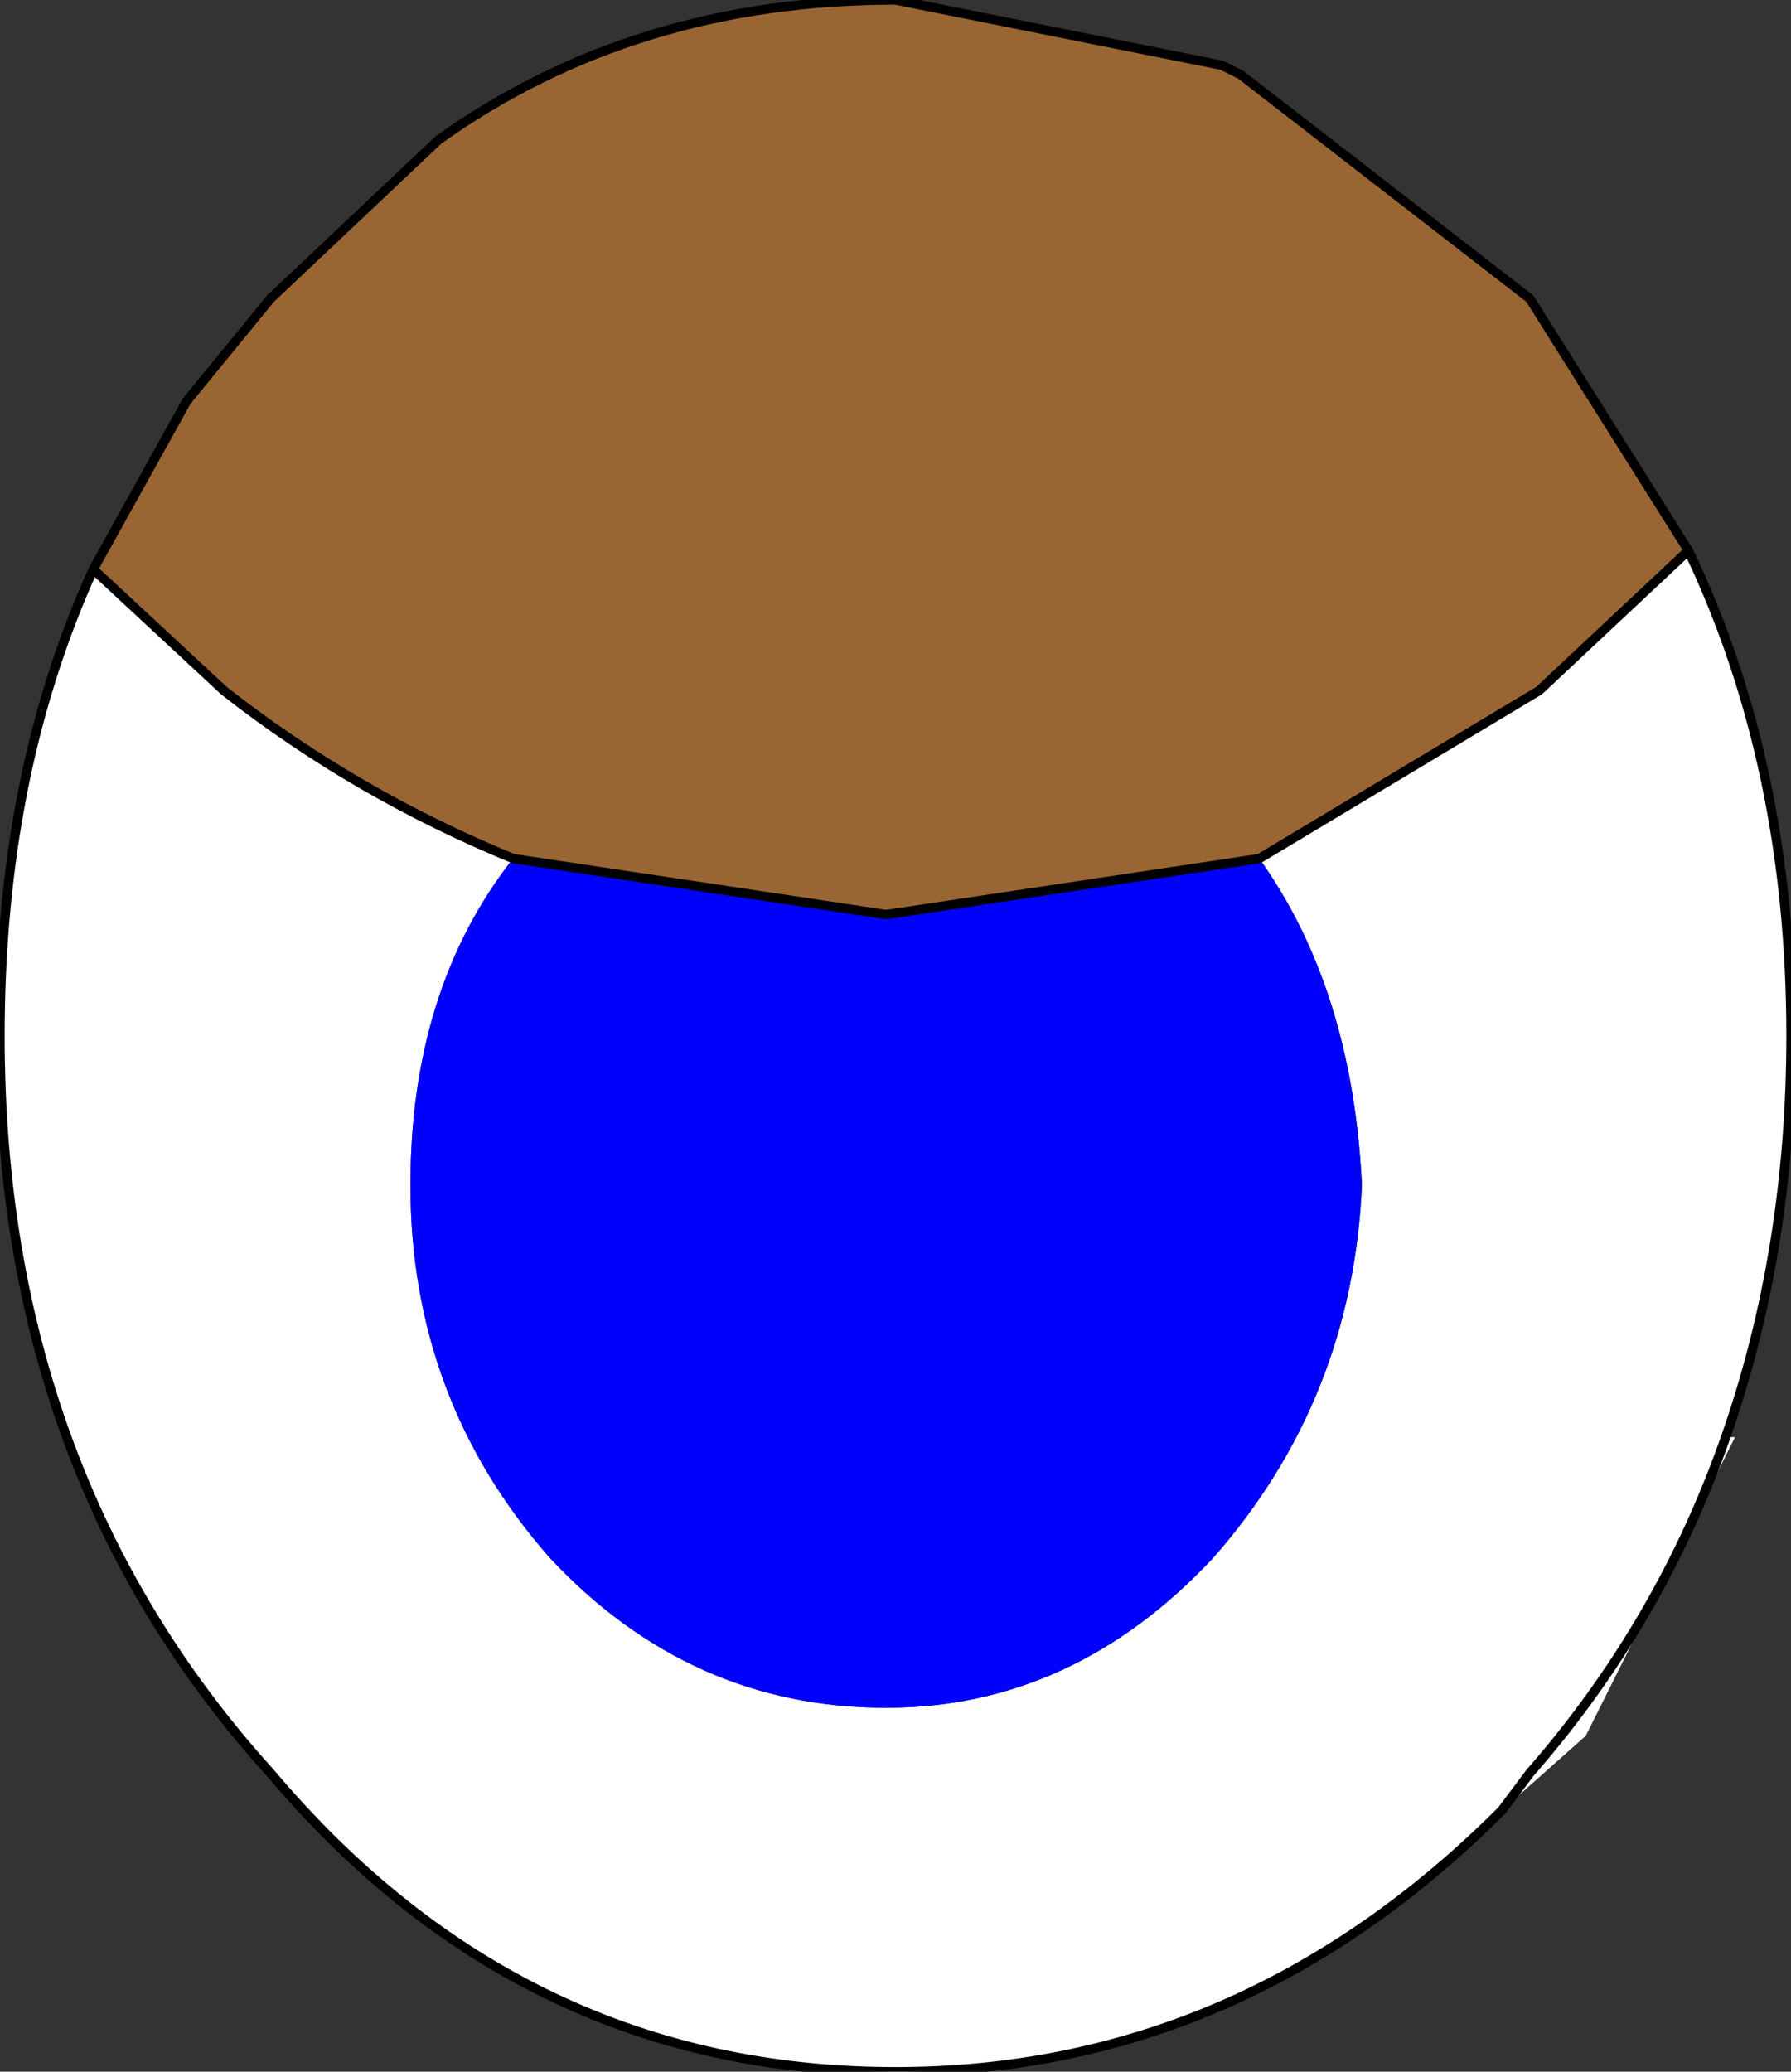 <?xml version="1.0" encoding="UTF-8" standalone="no"?>
<svg xmlns:xlink="http://www.w3.org/1999/xlink" height="11.1px" width="9.6px" xmlns="http://www.w3.org/2000/svg">
  <rect width="100%" height="100%" fill="#333333" stroke="none"/>
  <g transform="matrix(1.0, 0.0, 0.0, 1.0, -9.4, -8.5)">
    <path d="M18.45 11.45 Q19.0 12.6 19.0 14.05 19.0 15.2 18.65 16.2 L18.7 16.2 17.9 17.8 17.45 18.2 Q16.05 19.6 14.2 19.6 12.2 19.6 10.85 18.0 9.4 16.4 9.4 14.05 9.4 12.65 9.9 11.55 L10.6 12.2 Q11.3 12.75 12.15 13.1 11.6 13.8 11.6 14.85 11.6 16.0 12.35 16.85 13.1 17.65 14.15 17.65 15.15 17.65 15.9 16.85 16.65 16.0 16.7 14.85 16.65 13.8 16.15 13.1 L17.65 12.2 18.45 11.45 M18.65 16.2 Q18.3 17.2 17.6 18.0 L17.45 18.2 17.6 18.0 Q18.3 17.2 18.65 16.2" fill="#ffffff" fill-rule="evenodd" stroke="none"/>
    <path d="M12.15 13.1 L14.15 13.4 16.15 13.1 Q16.65 13.8 16.7 14.85 16.65 16.0 15.9 16.85 15.15 17.65 14.15 17.65 13.1 17.65 12.35 16.85 11.6 16.0 11.6 14.85 11.6 13.8 12.15 13.1" fill="#0000ff" fill-rule="evenodd" stroke="none"/>
    <path d="M9.9 11.55 L10.4 10.65 10.85 10.1 11.75 9.25 Q12.8 8.5 14.2 8.5 L15.95 8.85 16.05 8.9 17.6 10.1 18.45 11.45 17.65 12.2 16.15 13.1 14.15 13.4 12.15 13.1 Q11.3 12.75 10.6 12.2 L9.9 11.55" fill="#996633" fill-rule="evenodd" stroke="none"/>
    <path d="M9.9 11.55 L10.4 10.65 10.85 10.1 11.75 9.25 Q12.8 8.5 14.2 8.5 L15.95 8.85 16.05 8.9 17.6 10.1 18.45 11.45 Q19.0 12.6 19.0 14.05 19.0 15.2 18.65 16.2 18.3 17.2 17.6 18.0 L17.45 18.2 Q16.05 19.6 14.2 19.6 12.2 19.6 10.85 18.0 9.4 16.4 9.4 14.05 9.4 12.65 9.9 11.55 L10.6 12.2 Q11.3 12.75 12.15 13.1 L14.15 13.4 16.15 13.1 17.65 12.2 18.45 11.45" fill="none" stroke="#000000" stroke-linecap="round" stroke-linejoin="round" stroke-width="0.05"/>
  </g>
</svg>
